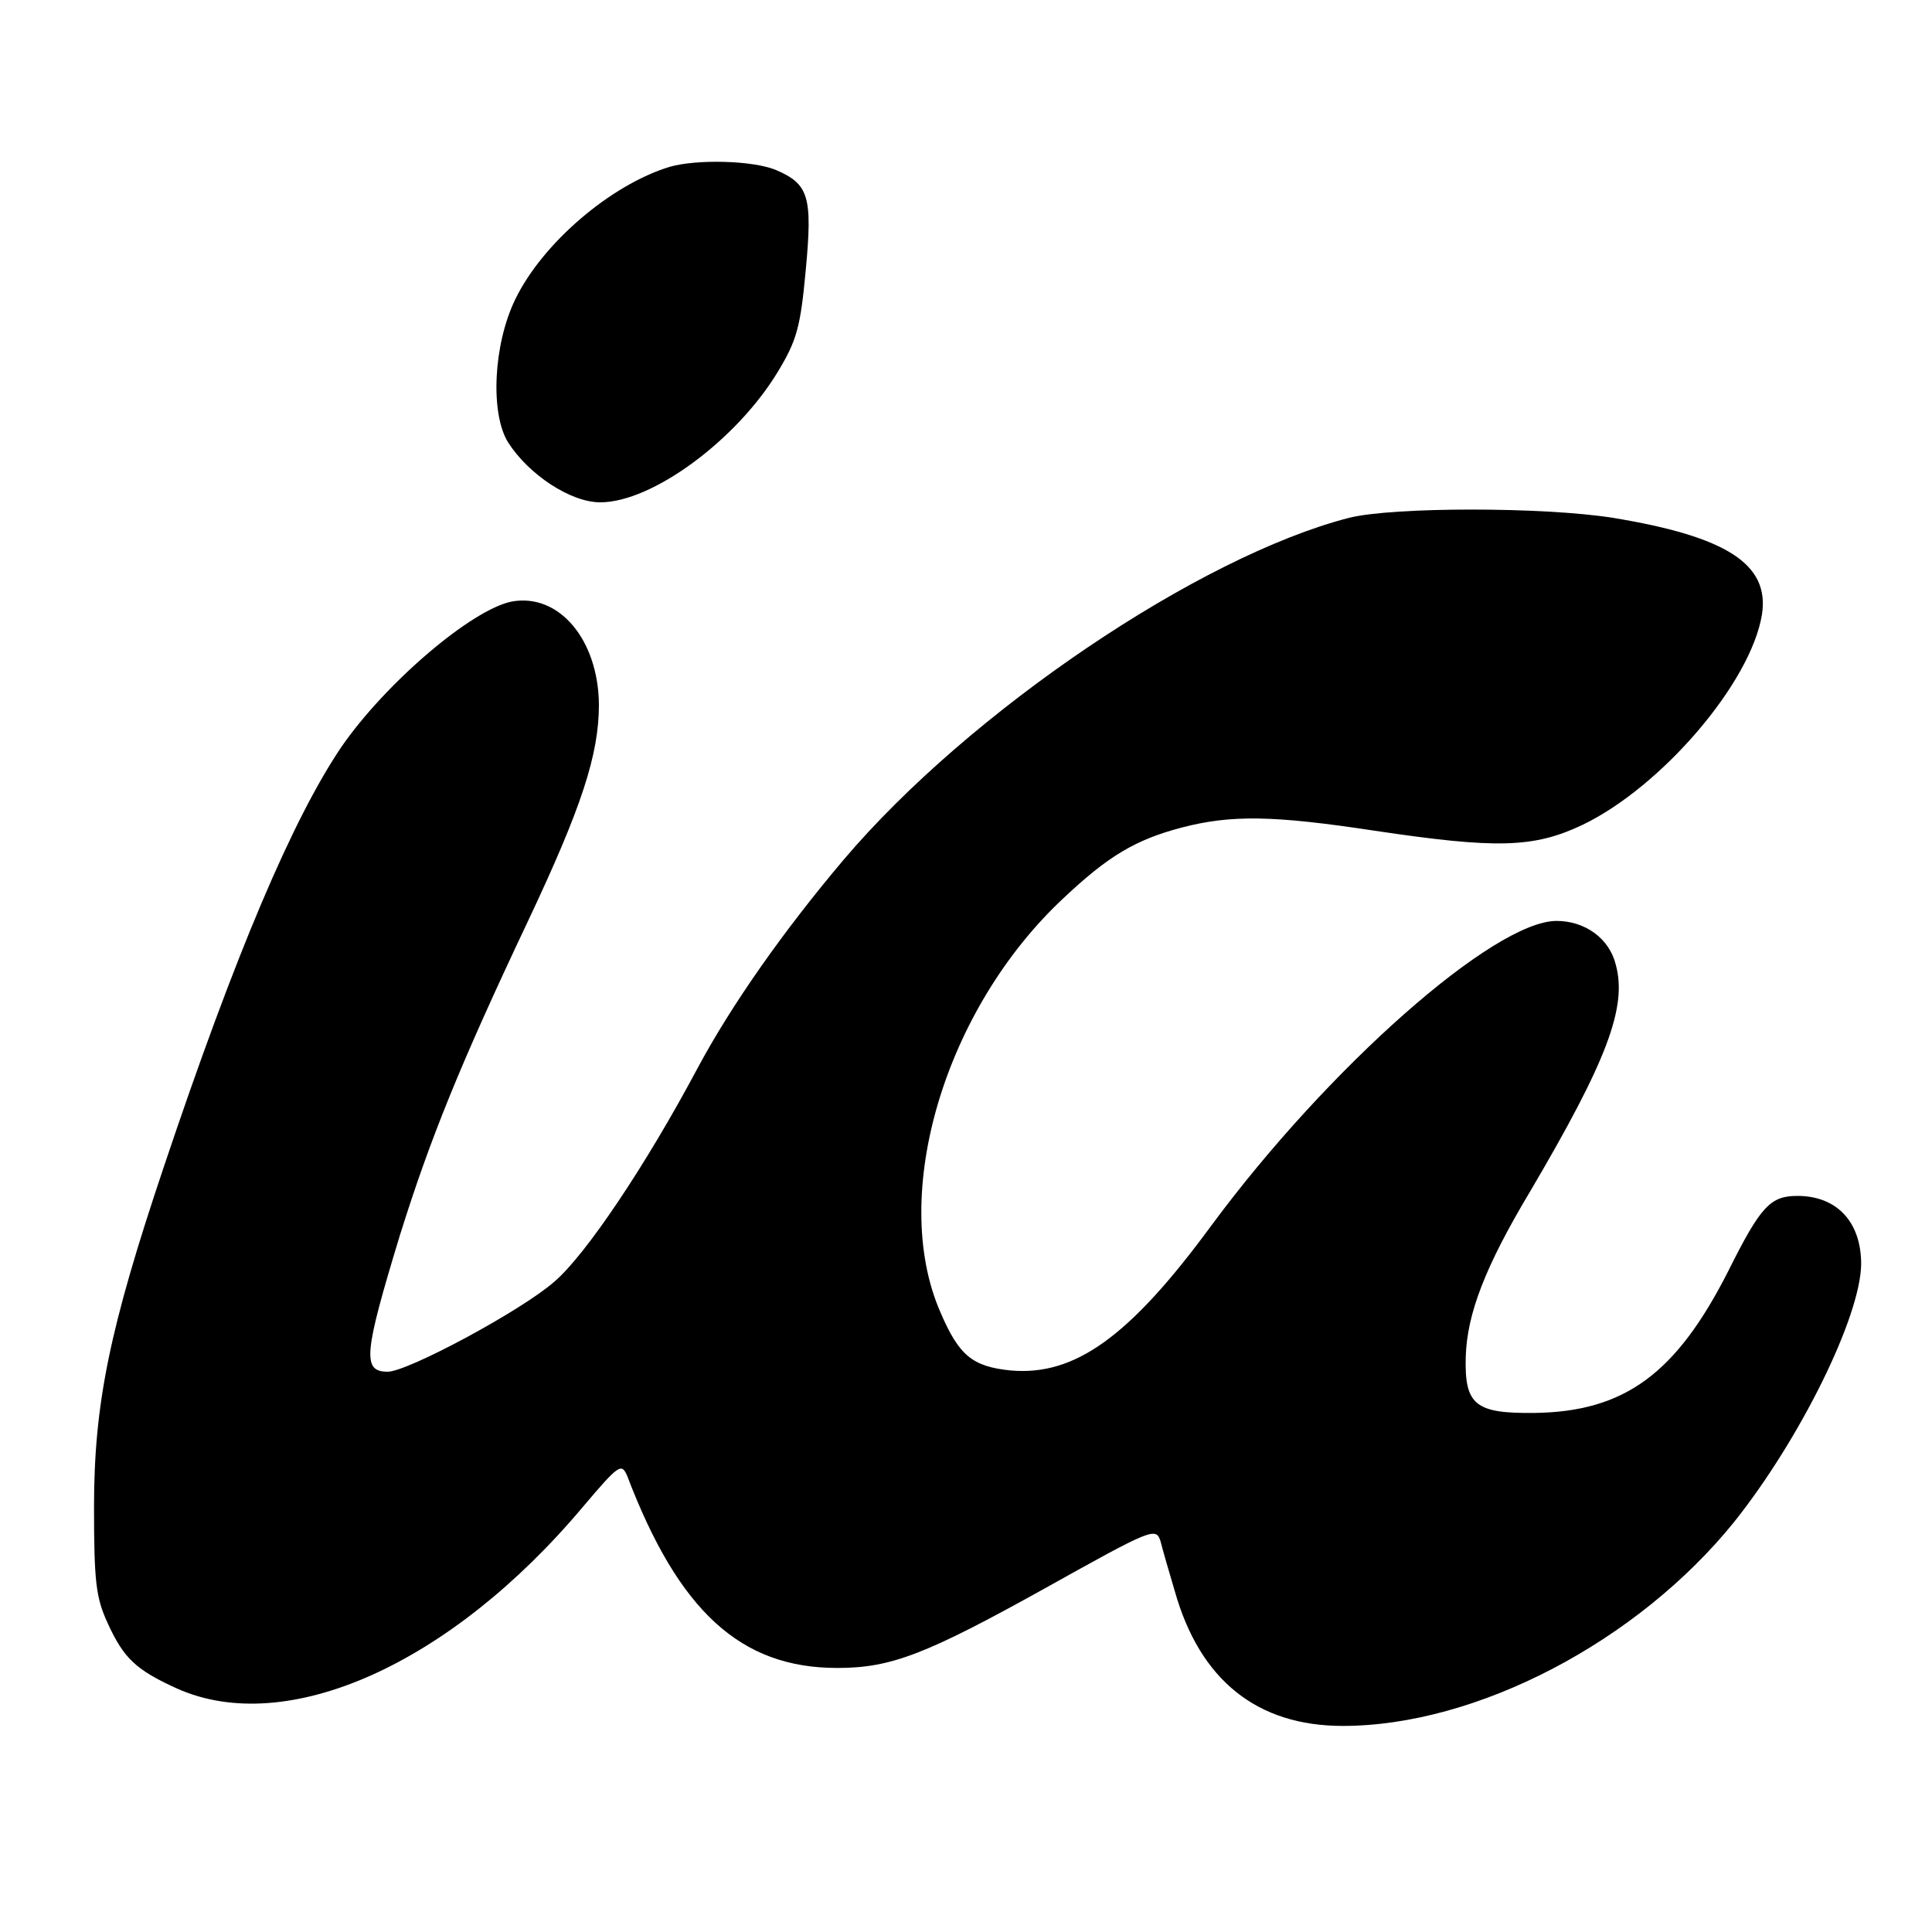 <?xml version="1.0" standalone="no"?>
<!DOCTYPE svg PUBLIC "-//W3C//DTD SVG 20010904//EN"
 "http://www.w3.org/TR/2001/REC-SVG-20010904/DTD/svg10.dtd">
<svg version="1.0" xmlns="http://www.w3.org/2000/svg"
 width="300pt" height="300pt" viewBox="0 0 300 300"
 preserveAspectRatio="xMidYMid meet">
<g transform="translate(0,300) scale(0.1,-0.1)"
fill="#000000" stroke="none">
<path d="M1040 2741 c-92 -28 -198 -119 -240 -206 -34 -70 -39 -177 -11 -222
32 -50 97 -93 143 -93 81 0 212 97 276 203 29 48 35 69 43 156 11 116 5 135
-46 157 -36 15 -123 17 -165 5z"/>
<path d="M2095 2196 c-233 -60 -590 -301 -785 -531 -93 -110 -174 -225 -227
-324 -81 -152 -174 -290 -222 -331 -51 -45 -228 -140 -259 -140 -40 0 -37 28
19 212 47 150 93 264 199 488 83 176 110 258 110 336 -1 101 -62 173 -135 160
-62 -12 -196 -126 -265 -226 -75 -111 -164 -319 -276 -653 -84 -250 -108 -367
-108 -527 0 -116 3 -141 21 -180 25 -55 44 -73 108 -102 170 -76 424 37 630
282 56 66 60 69 69 48 80 -210 176 -298 326 -298 84 0 138 21 325 125 163 91
170 94 177 72 3 -12 13 -47 22 -77 39 -139 128 -210 261 -210 208 0 458 131
608 317 102 128 196 318 197 400 0 66 -38 106 -99 106 -42 0 -57 -16 -107
-116 -81 -160 -161 -219 -301 -221 -92 -1 -109 12 -107 87 2 67 30 140 100
257 119 202 151 286 133 352 -10 41 -48 68 -92 68 -97 0 -355 -228 -536 -473
-127 -173 -212 -234 -312 -225 -59 6 -80 23 -109 91 -79 182 7 470 191 642 70
66 112 91 184 110 77 20 142 19 300 -5 188 -28 246 -27 322 9 123 59 262 221
279 327 12 78 -55 121 -232 150 -108 17 -340 17 -409 0z"/>
</g>
</svg>
